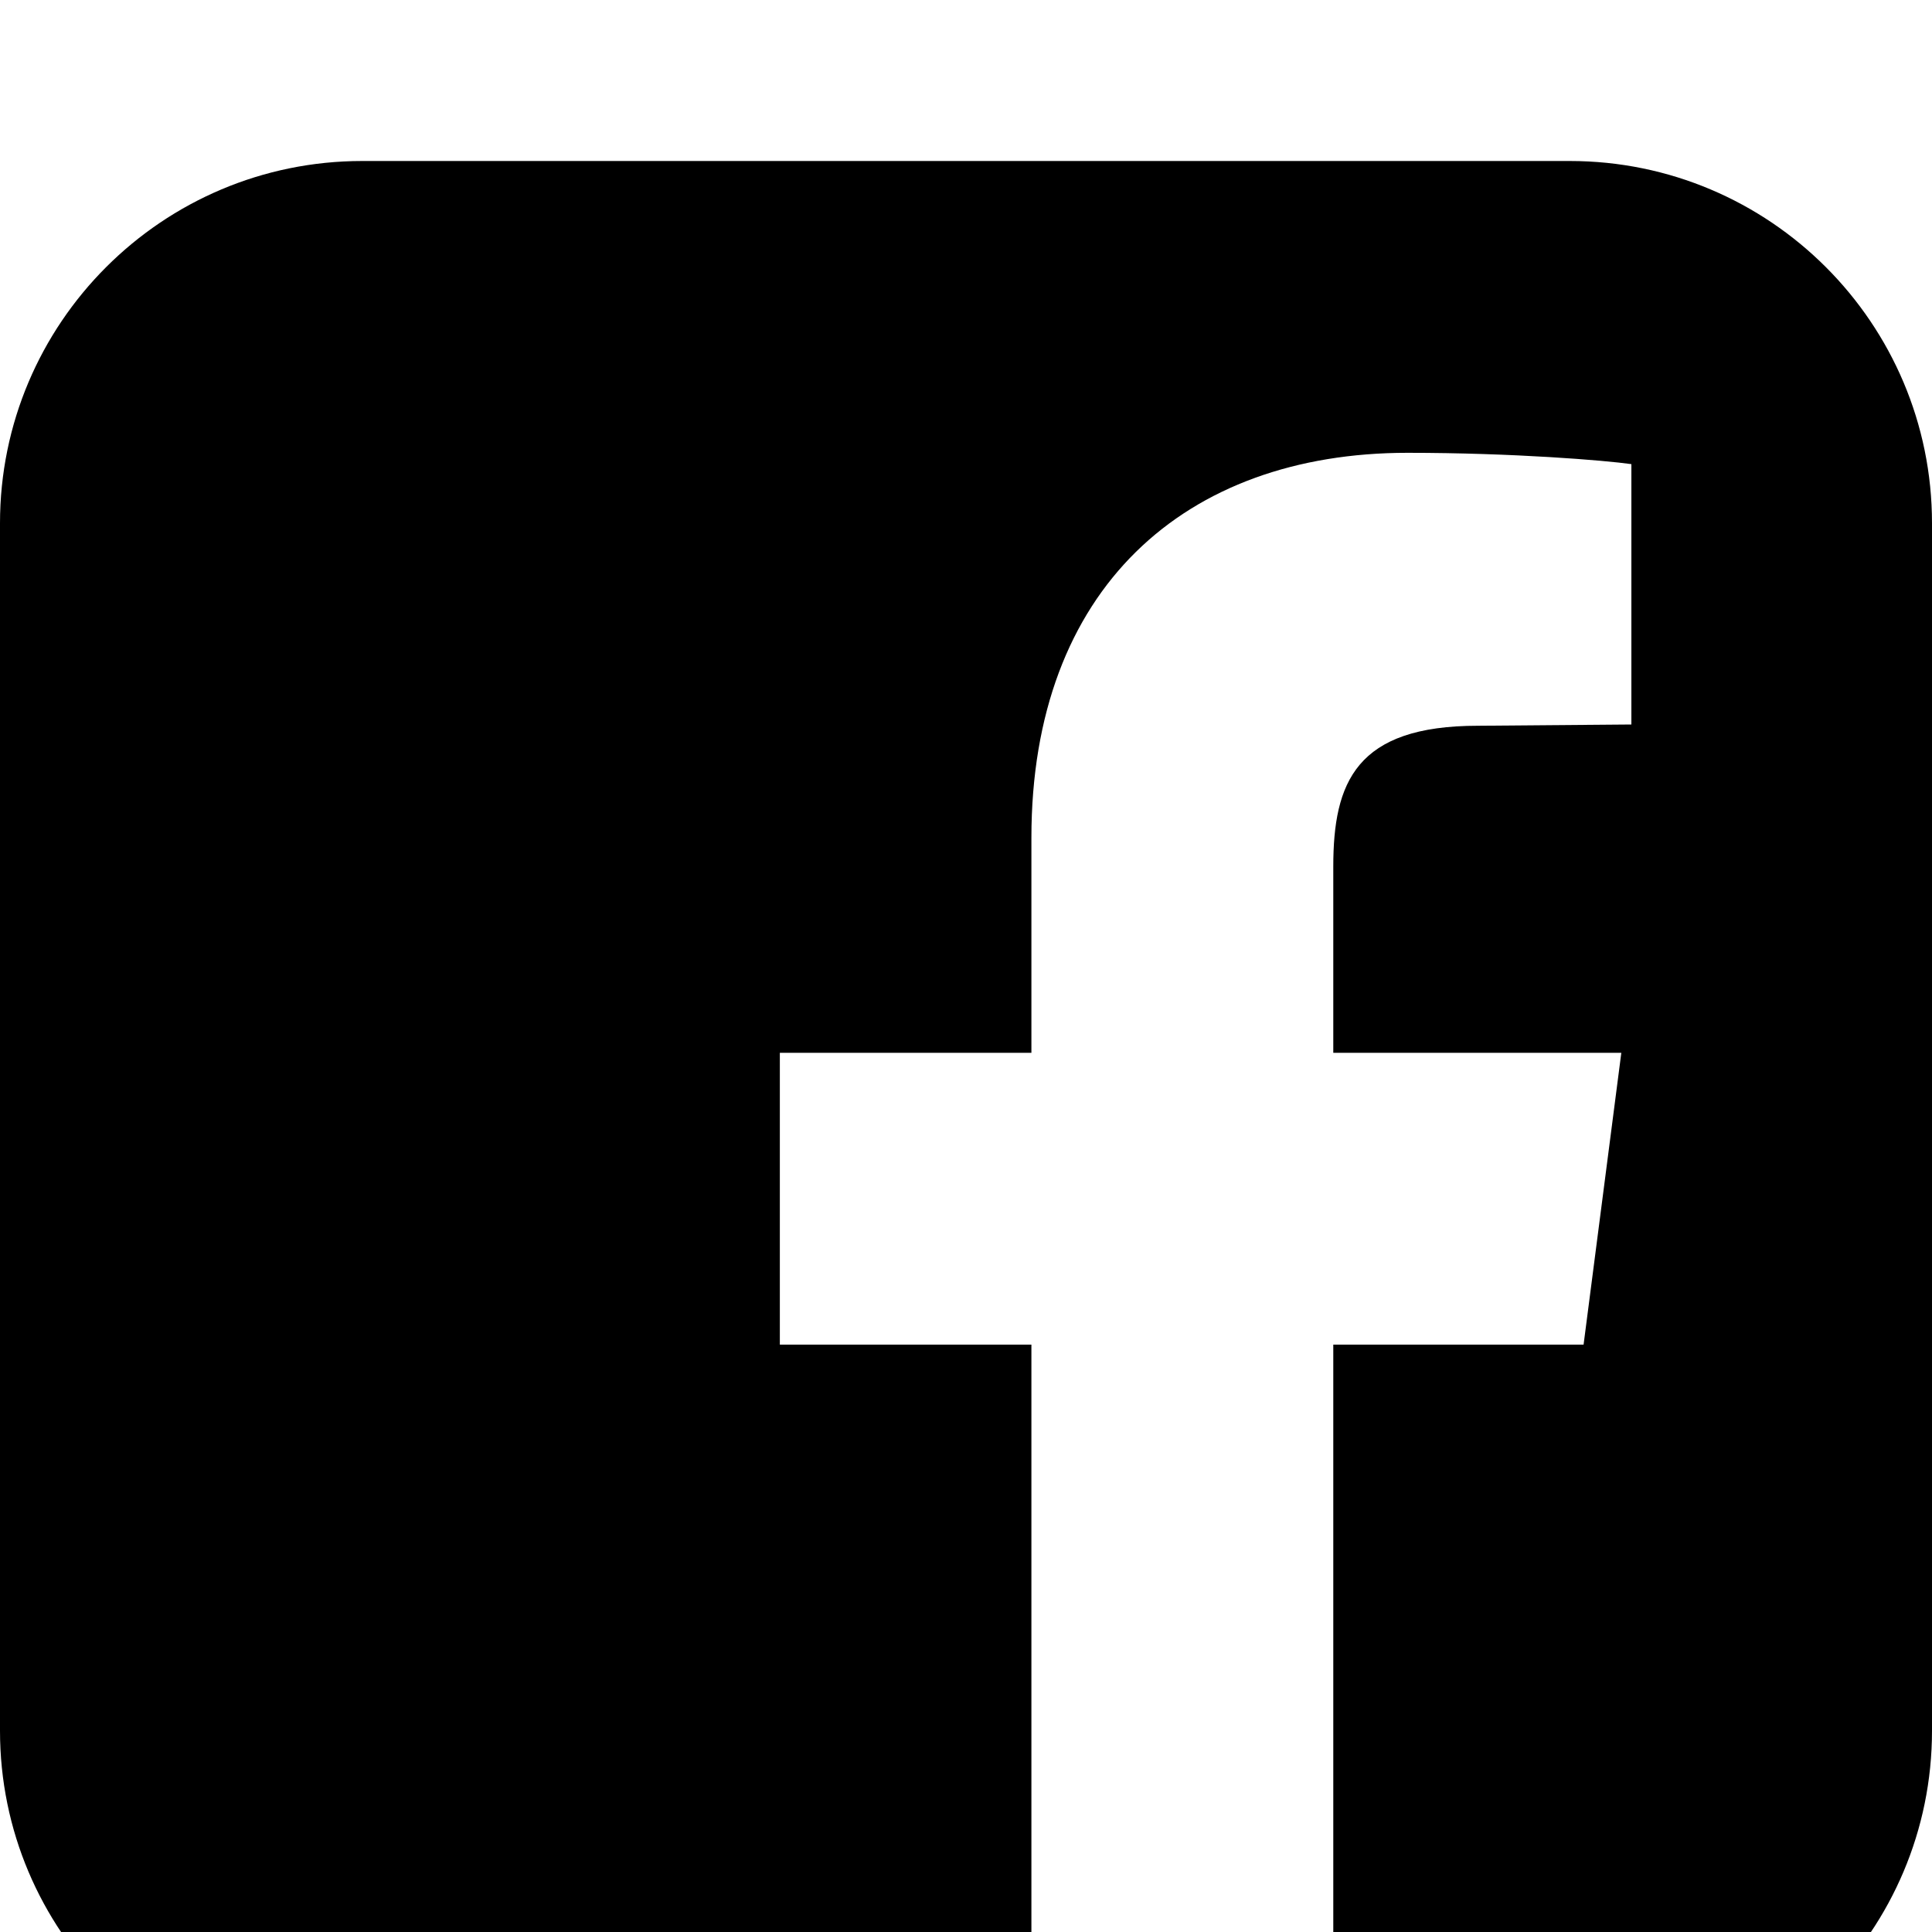 <svg width="1536" height="1536" xmlns="http://www.w3.org/2000/svg">
    <path d="M1248 128c159 0 288 129 288 288v960c0 159-129 288-288 288h-188v-595h199l30-232h-229V689c0-67 18-112 115-112l122-1V369c-21-3-94-9-178-9-177 0-299 108-299 306v171H620v232h200v595H288c-159 0-288-129-288-288V416c0-159 129-288 288-288h960z"/>
</svg>
